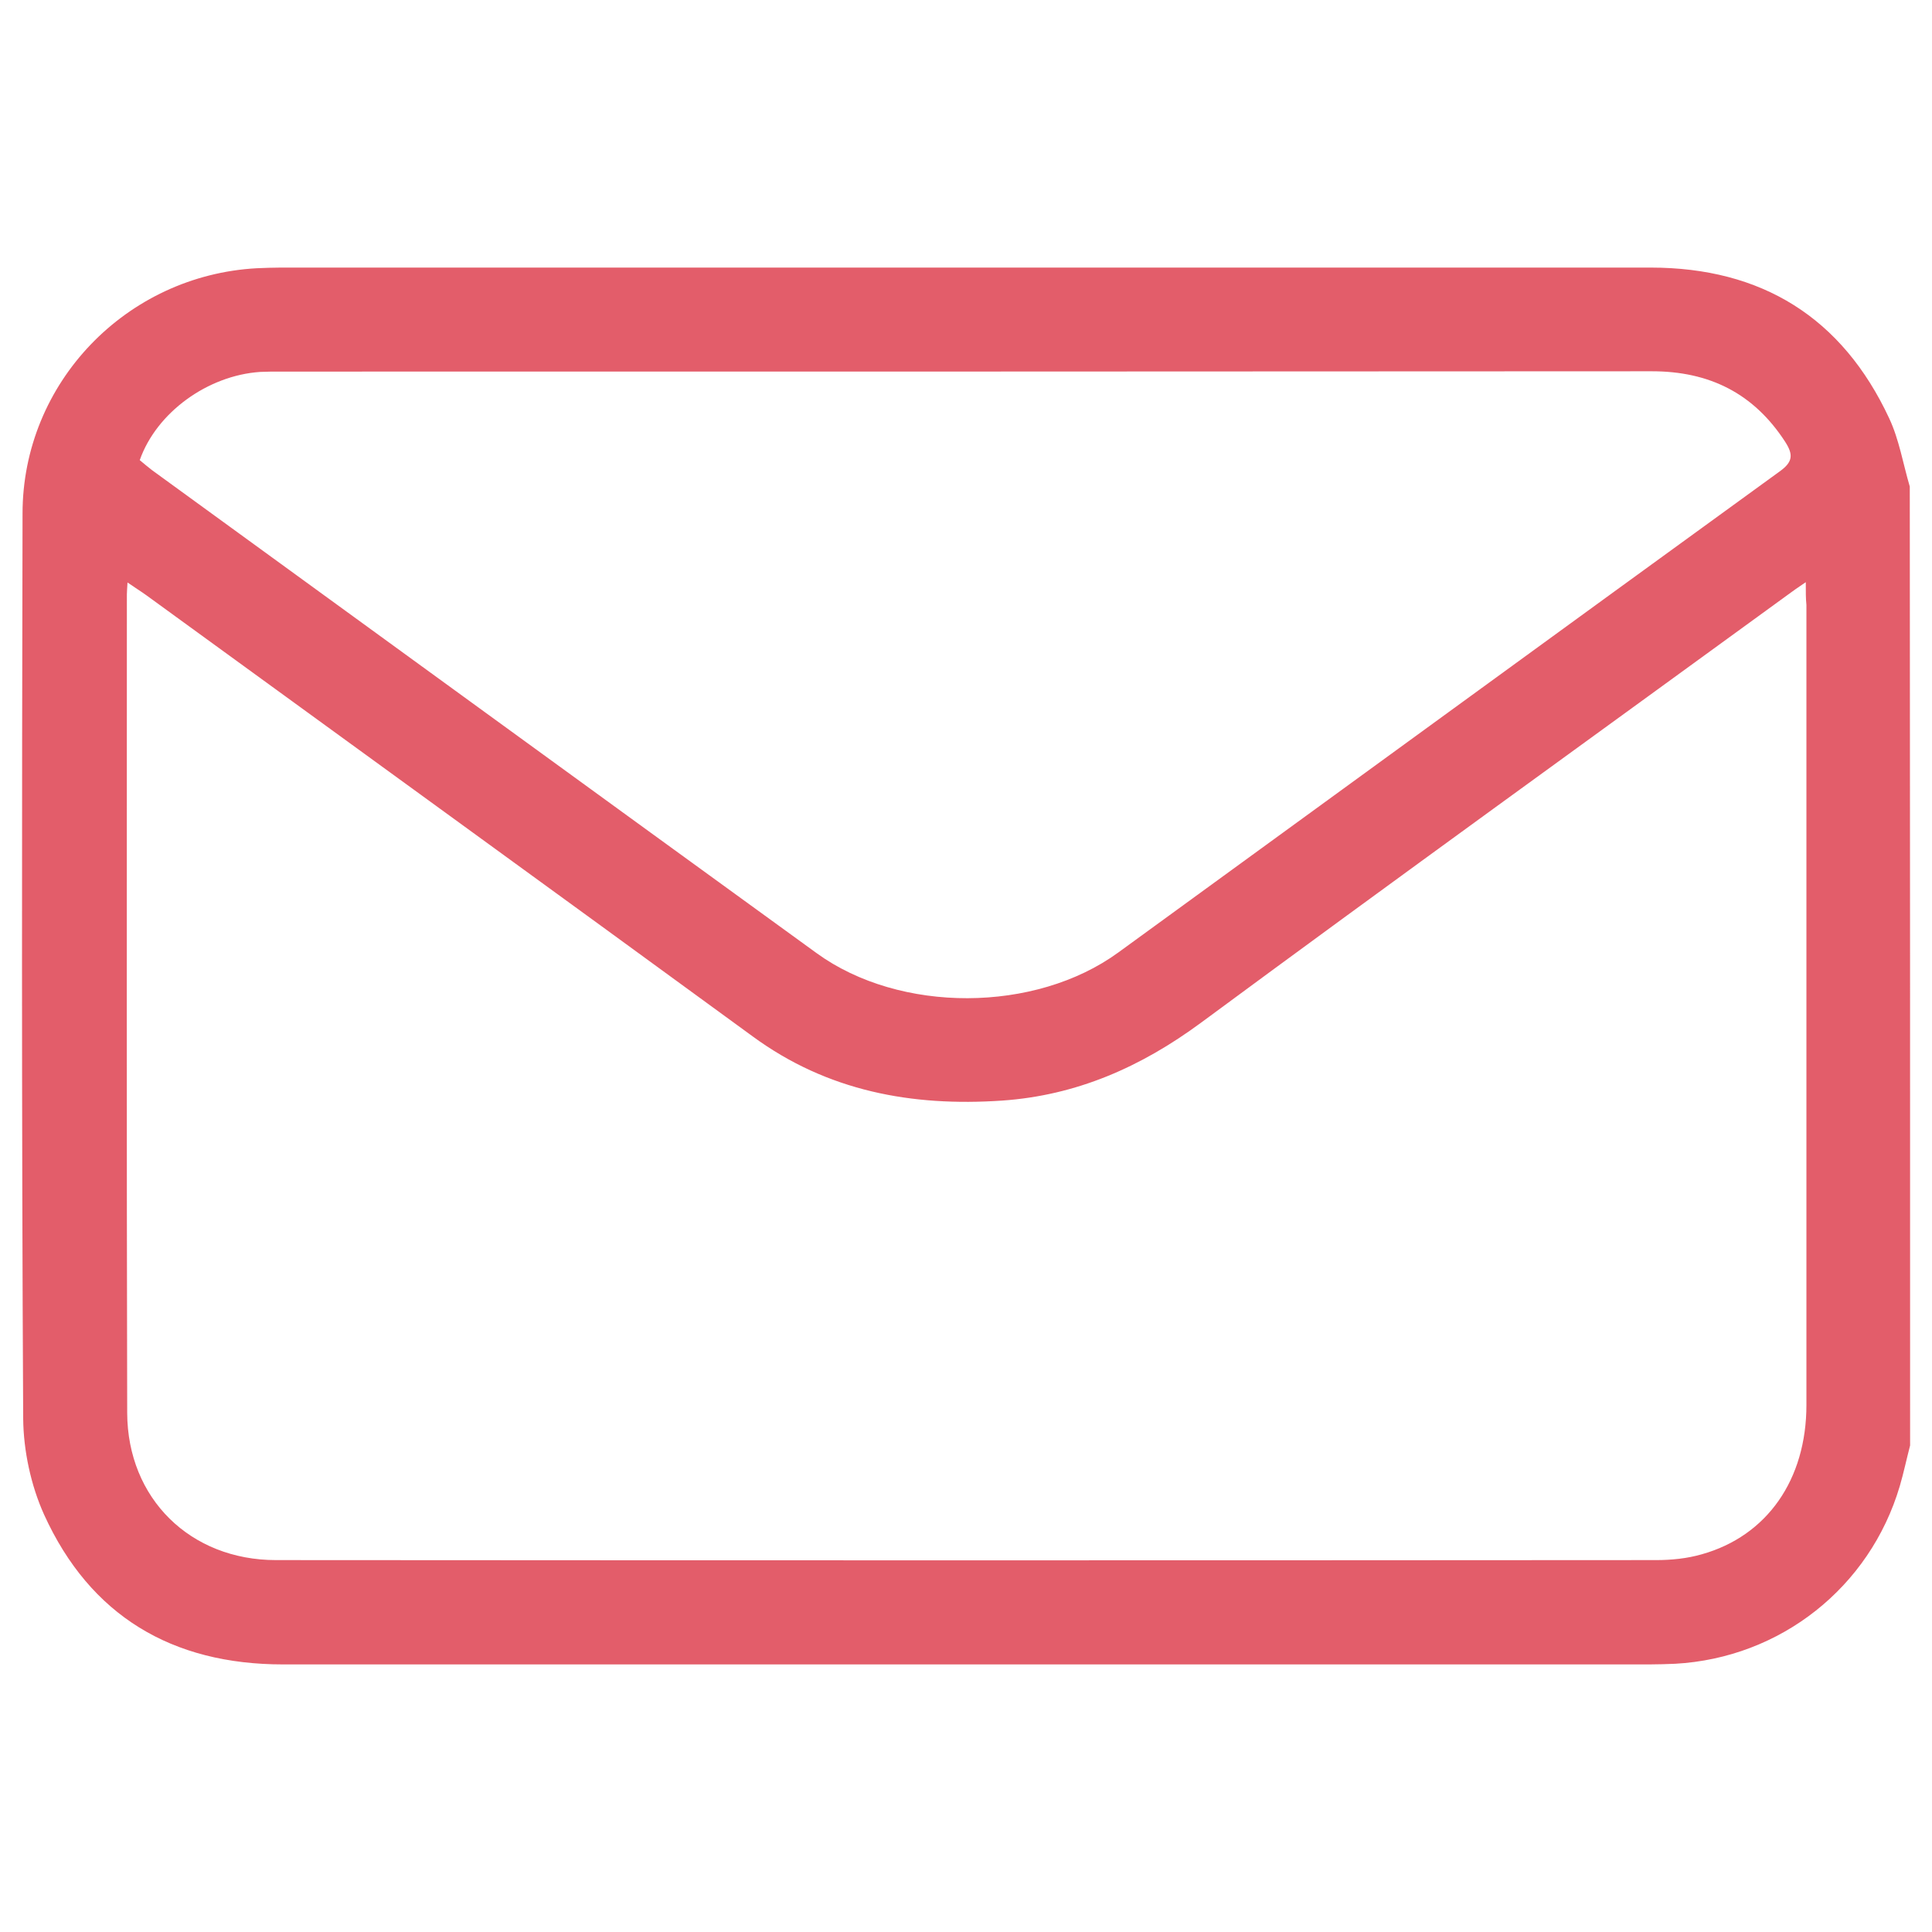 <?xml version="1.0" encoding="utf-8"?>
<!-- Generator: Adobe Illustrator 23.0.0, SVG Export Plug-In . SVG Version: 6.00 Build 0)  -->
<svg version="1.1" id="Layer_1"
	xmlns="http://www.w3.org/2000/svg"
	xmlns:xlink="http://www.w3.org/1999/xlink" x="0px" y="0px" viewBox="0 0 600 600" style="enable-background:new 0 0 600 600;" xml:space="preserve">
	<style type="text/css">
	.st0{fill:rgba(220, 53, 69, 0.8);}
	</style>
	<g>
		<path class="st0" d="M593.2,448.9c-1.1,4.2-2,8.5-3.2,12.6c-9.3,31.5-37.1,53.4-69.8,55.2c-2.7,0.1-5.3,0.2-8,0.2
		c-141.4,0-282.9,0-424.3,0c-34.5,0-59.9-15.1-74.2-46.5c-4.1-9.1-6.4-19.8-6.5-29.8C6.7,346.9,6.8,253.2,7,159.5
		c0-40.6,32.2-74,72.8-76.2c2.5-0.1,5-0.2,7.4-0.2c141.8,0,283.6,0,425.4,0c34.5,0,59.5,15.5,74.1,46.8c3.1,6.6,4.3,14.1,6.4,21.2
		C593.2,250.4,593.2,349.6,593.2,448.9z M560.8,180.8c-2.7,1.8-4.2,2.9-5.7,4C494.4,229,433.4,273,373,317.6
		c-18.7,13.8-38.7,22.6-61.8,24.2c-28,1.9-54.2-2.9-77.4-19.9c-62.7-45.8-125.5-91.3-188.3-137c-1.8-1.3-3.6-2.4-5.9-4
		c-0.1,1.9-0.2,2.8-0.2,3.7c0,84.7-0.1,169.4,0.1,254.2c0.1,26.6,19.6,45.7,46.2,45.7c142.9,0.1,285.8,0.1,428.7,0
		c4.7,0,9.6-0.5,14.1-1.8c20.3-5.7,32.5-23.2,32.5-46.4c0-82.8,0-165.6,0-248.4C560.8,185.9,560.8,184,560.8,180.8z M43.4,142.9
		c1.2,1,2.5,2.1,3.8,3.1c68.8,50,137.6,100.1,206.4,150c25.9,18.8,67.9,18.6,93.7-0.2c68.5-49.8,136.9-99.7,205.4-149.4
		c4.2-3,4.2-5.3,1.7-9.2c-9.8-15.1-23.6-21.9-41.4-21.9c-142,0.1-283.9,0.1-425.9,0.1c-2.1,0-4.2,0-6.3,0.1
		C64.5,116.6,48.6,128.1,43.4,142.9z"/>
	</g>
</svg>
